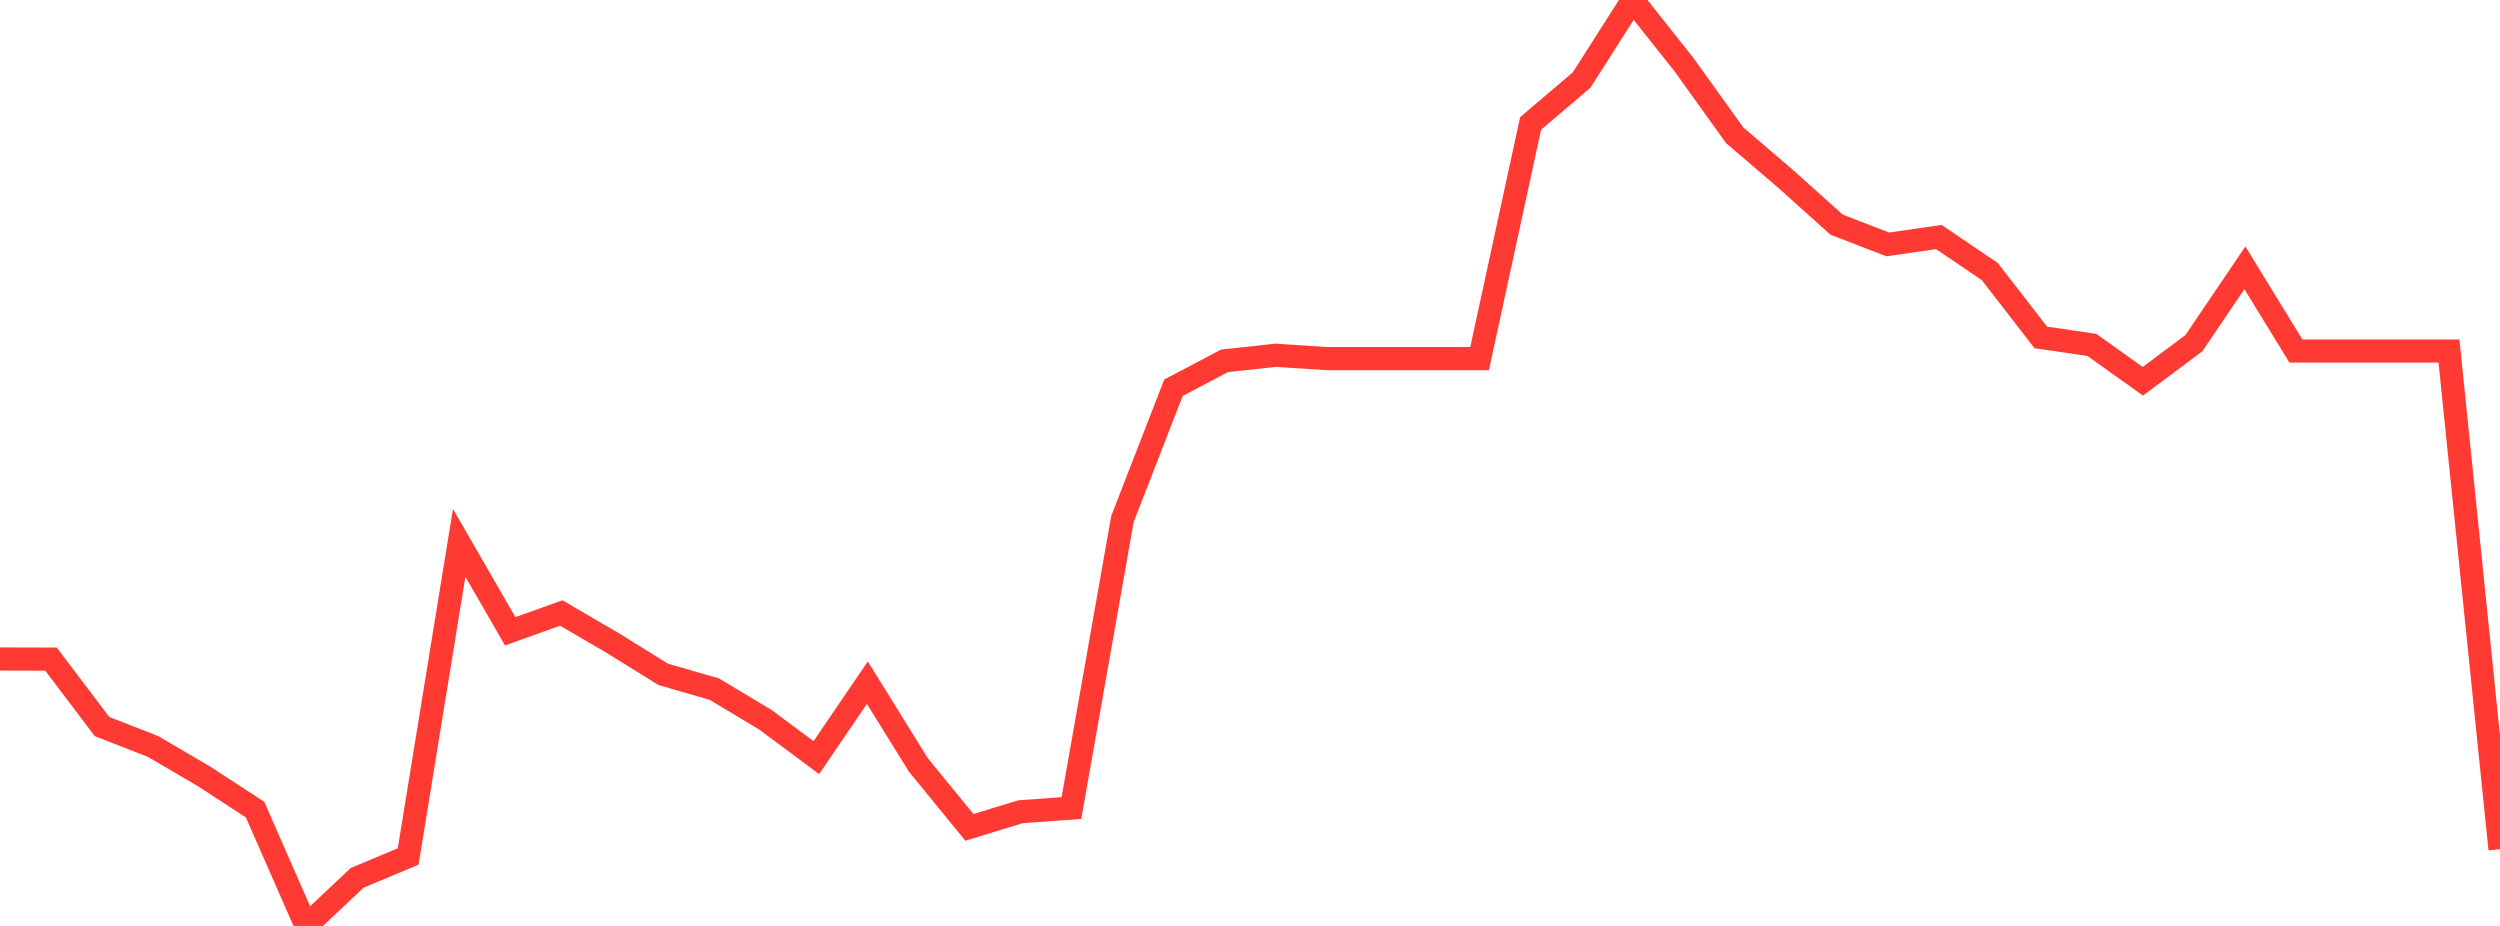 <?xml version="1.0" standalone="no"?>
<!DOCTYPE svg PUBLIC "-//W3C//DTD SVG 1.1//EN" "http://www.w3.org/Graphics/SVG/1.1/DTD/svg11.dtd">

<svg width="135" height="50" viewBox="0 0 135 50" preserveAspectRatio="none" 
  xmlns="http://www.w3.org/2000/svg"
  xmlns:xlink="http://www.w3.org/1999/xlink">


<polyline points="0.0, 35.584 2.755, 35.593 5.51, 39.235 8.265, 40.31 11.02, 41.925 13.776, 43.722 16.531, 50.0 19.286, 47.403 22.041, 46.25 24.796, 29.314 27.551, 34.09 30.306, 33.102 33.061, 34.709 35.816, 36.416 38.571, 37.212 41.327, 38.865 44.082, 40.912 46.837, 36.864 49.592, 41.306 52.347, 44.679 55.102, 43.834 57.857, 43.636 60.612, 28.028 63.367, 20.937 66.122, 19.486 68.878, 19.185 71.633, 19.364 74.388, 19.364 77.143, 19.364 79.898, 19.364 82.653, 6.665 85.408, 4.32 88.163, 0.0 90.918, 3.468 93.673, 7.305 96.429, 9.666 99.184, 12.136 101.939, 13.198 104.694, 12.799 107.449, 14.664 110.204, 18.222 112.959, 18.623 115.714, 20.589 118.469, 18.532 121.224, 14.463 123.98, 18.955 126.735, 18.955 129.49, 18.955 132.245, 18.955 135.0, 45.857" fill="none" stroke="#ff3a33" stroke-width="1.25"/>

</svg>